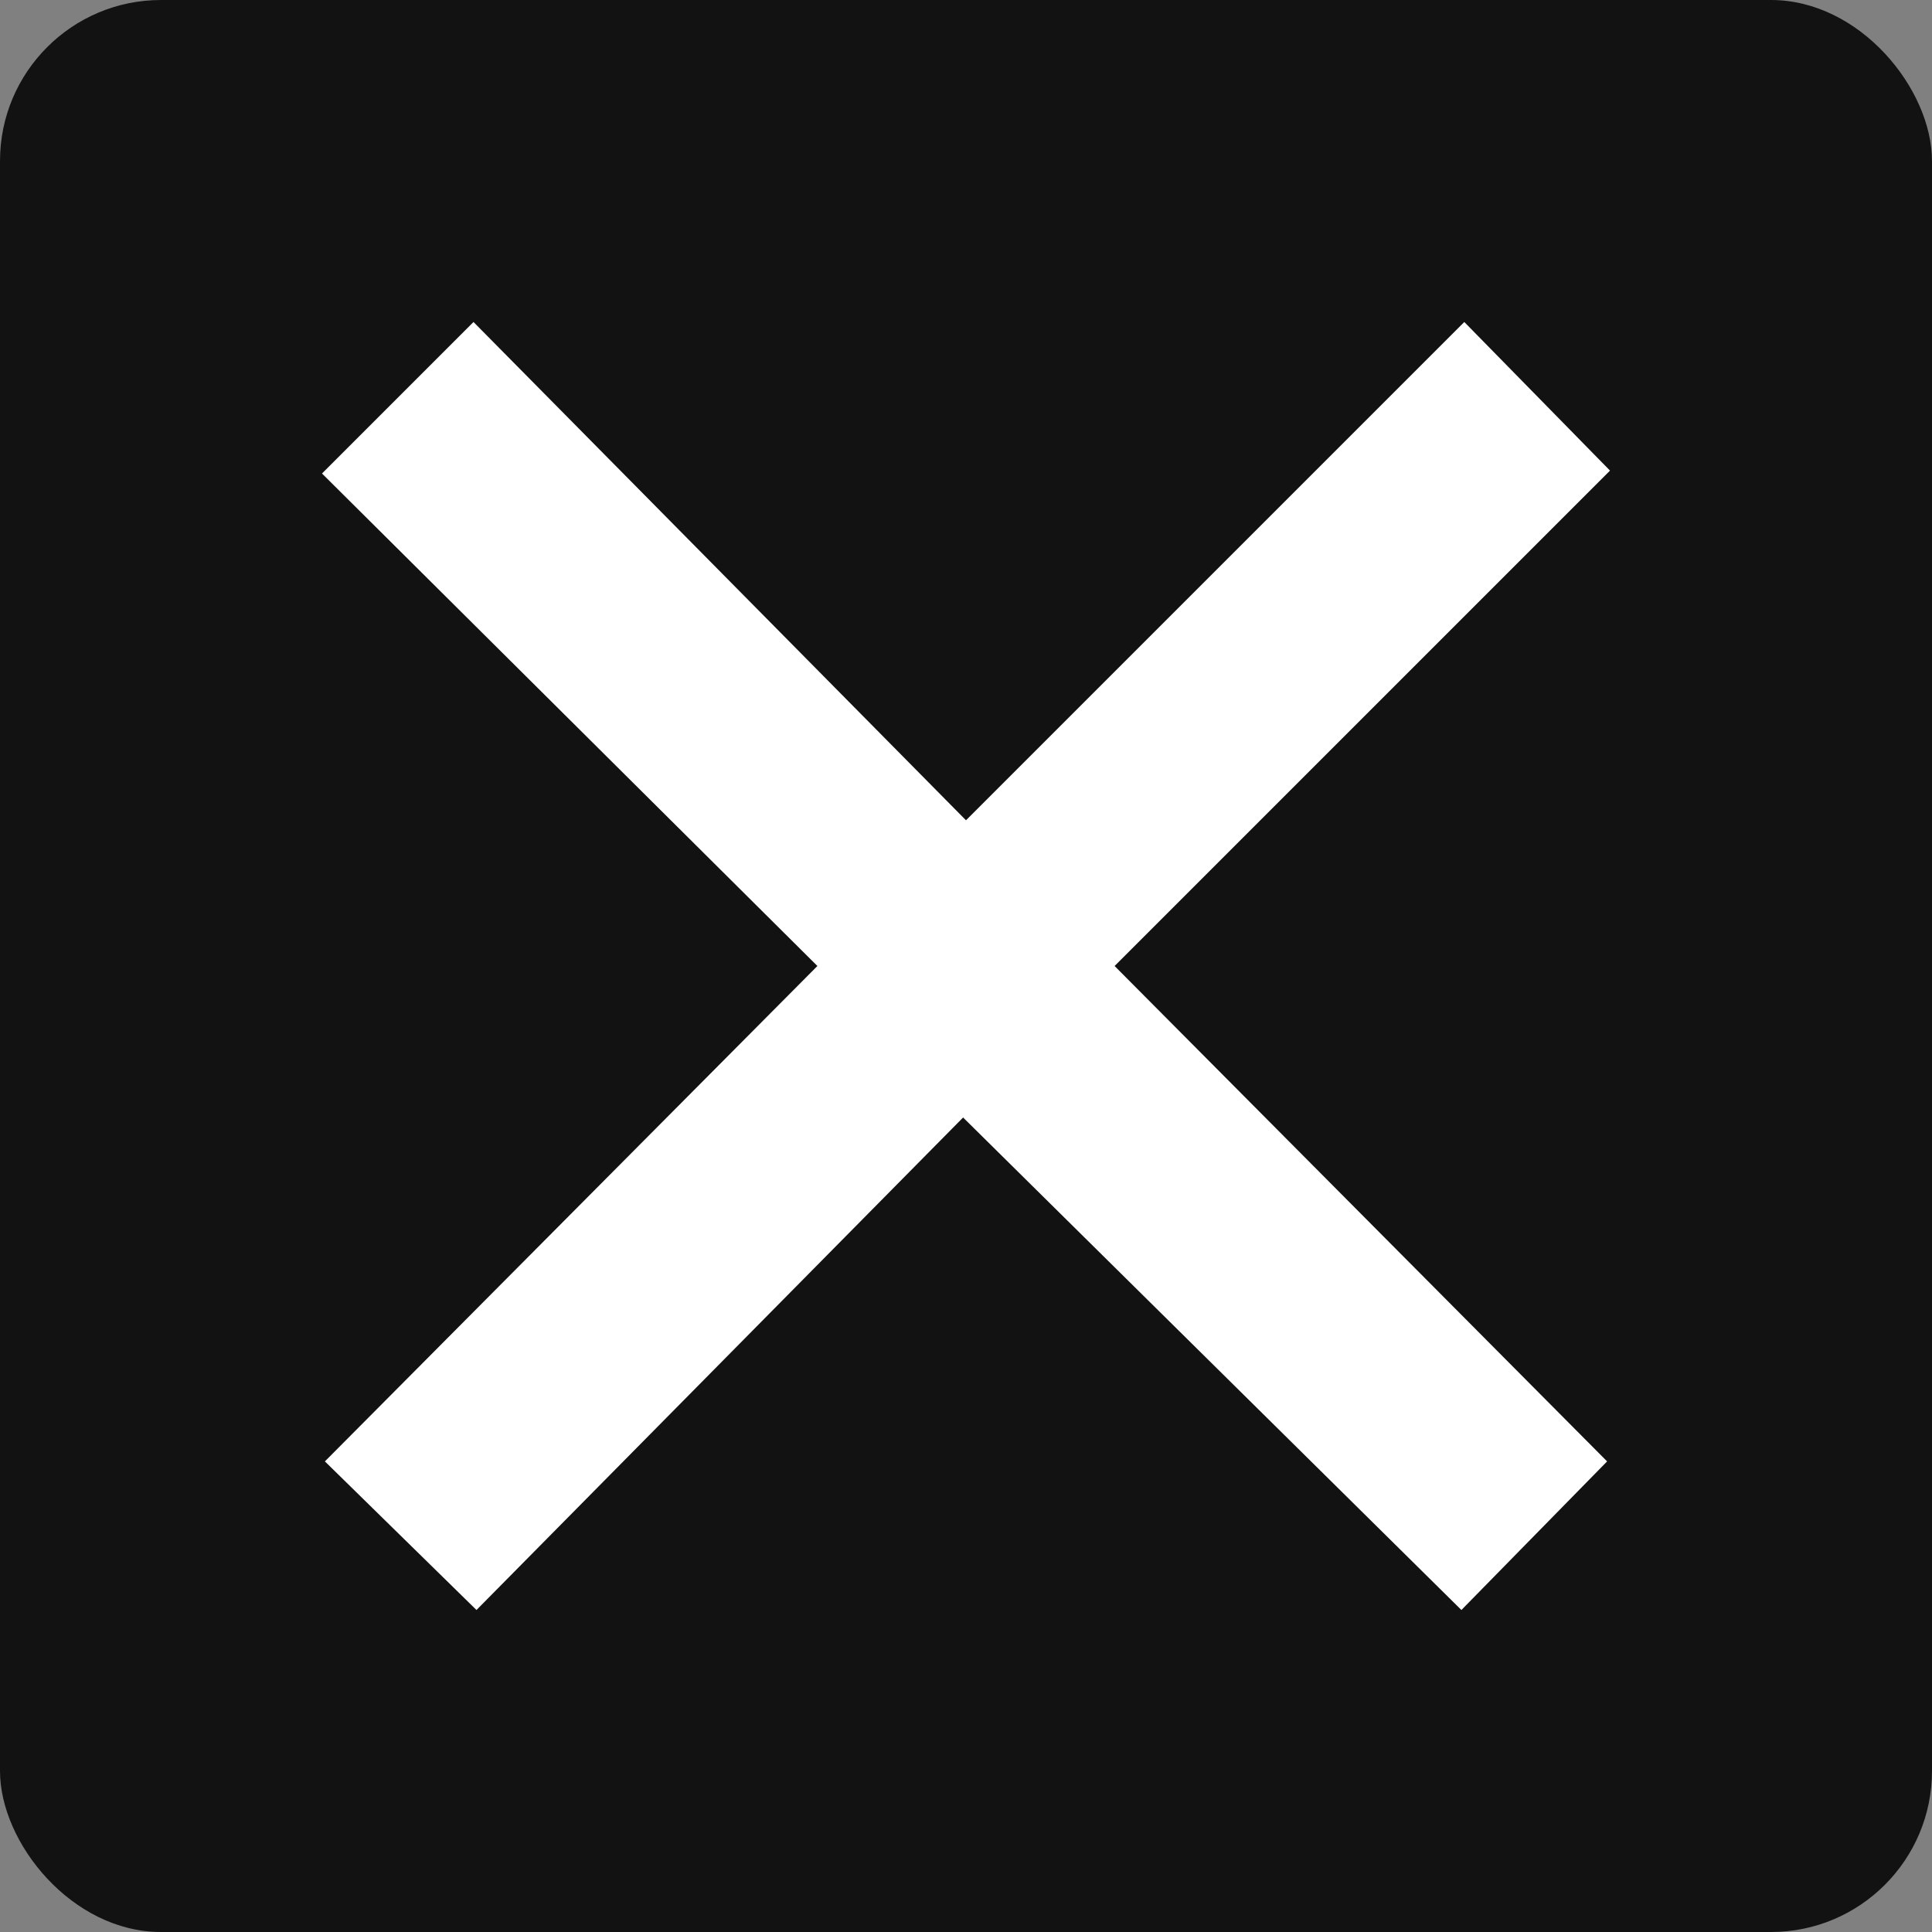 <?xml version="1.0" encoding="UTF-8"?> <svg xmlns="http://www.w3.org/2000/svg" width="24" height="24" viewBox="0 0 24 24" fill="none"><rect x="0" y="0" width="24" height="24" fill="#808080" stroke="none"/><rect width="24" height="24" rx="2" fill="#121212"></rect><path d="M18.19 4L20 5.846L13.846 12L19.964 18.154L18.154 20L11.964 13.882L5.919 20L4.036 18.154L10.154 12L4 5.882L5.882 4L12 10.19L18.19 4Z" fill="white"></path></svg> 